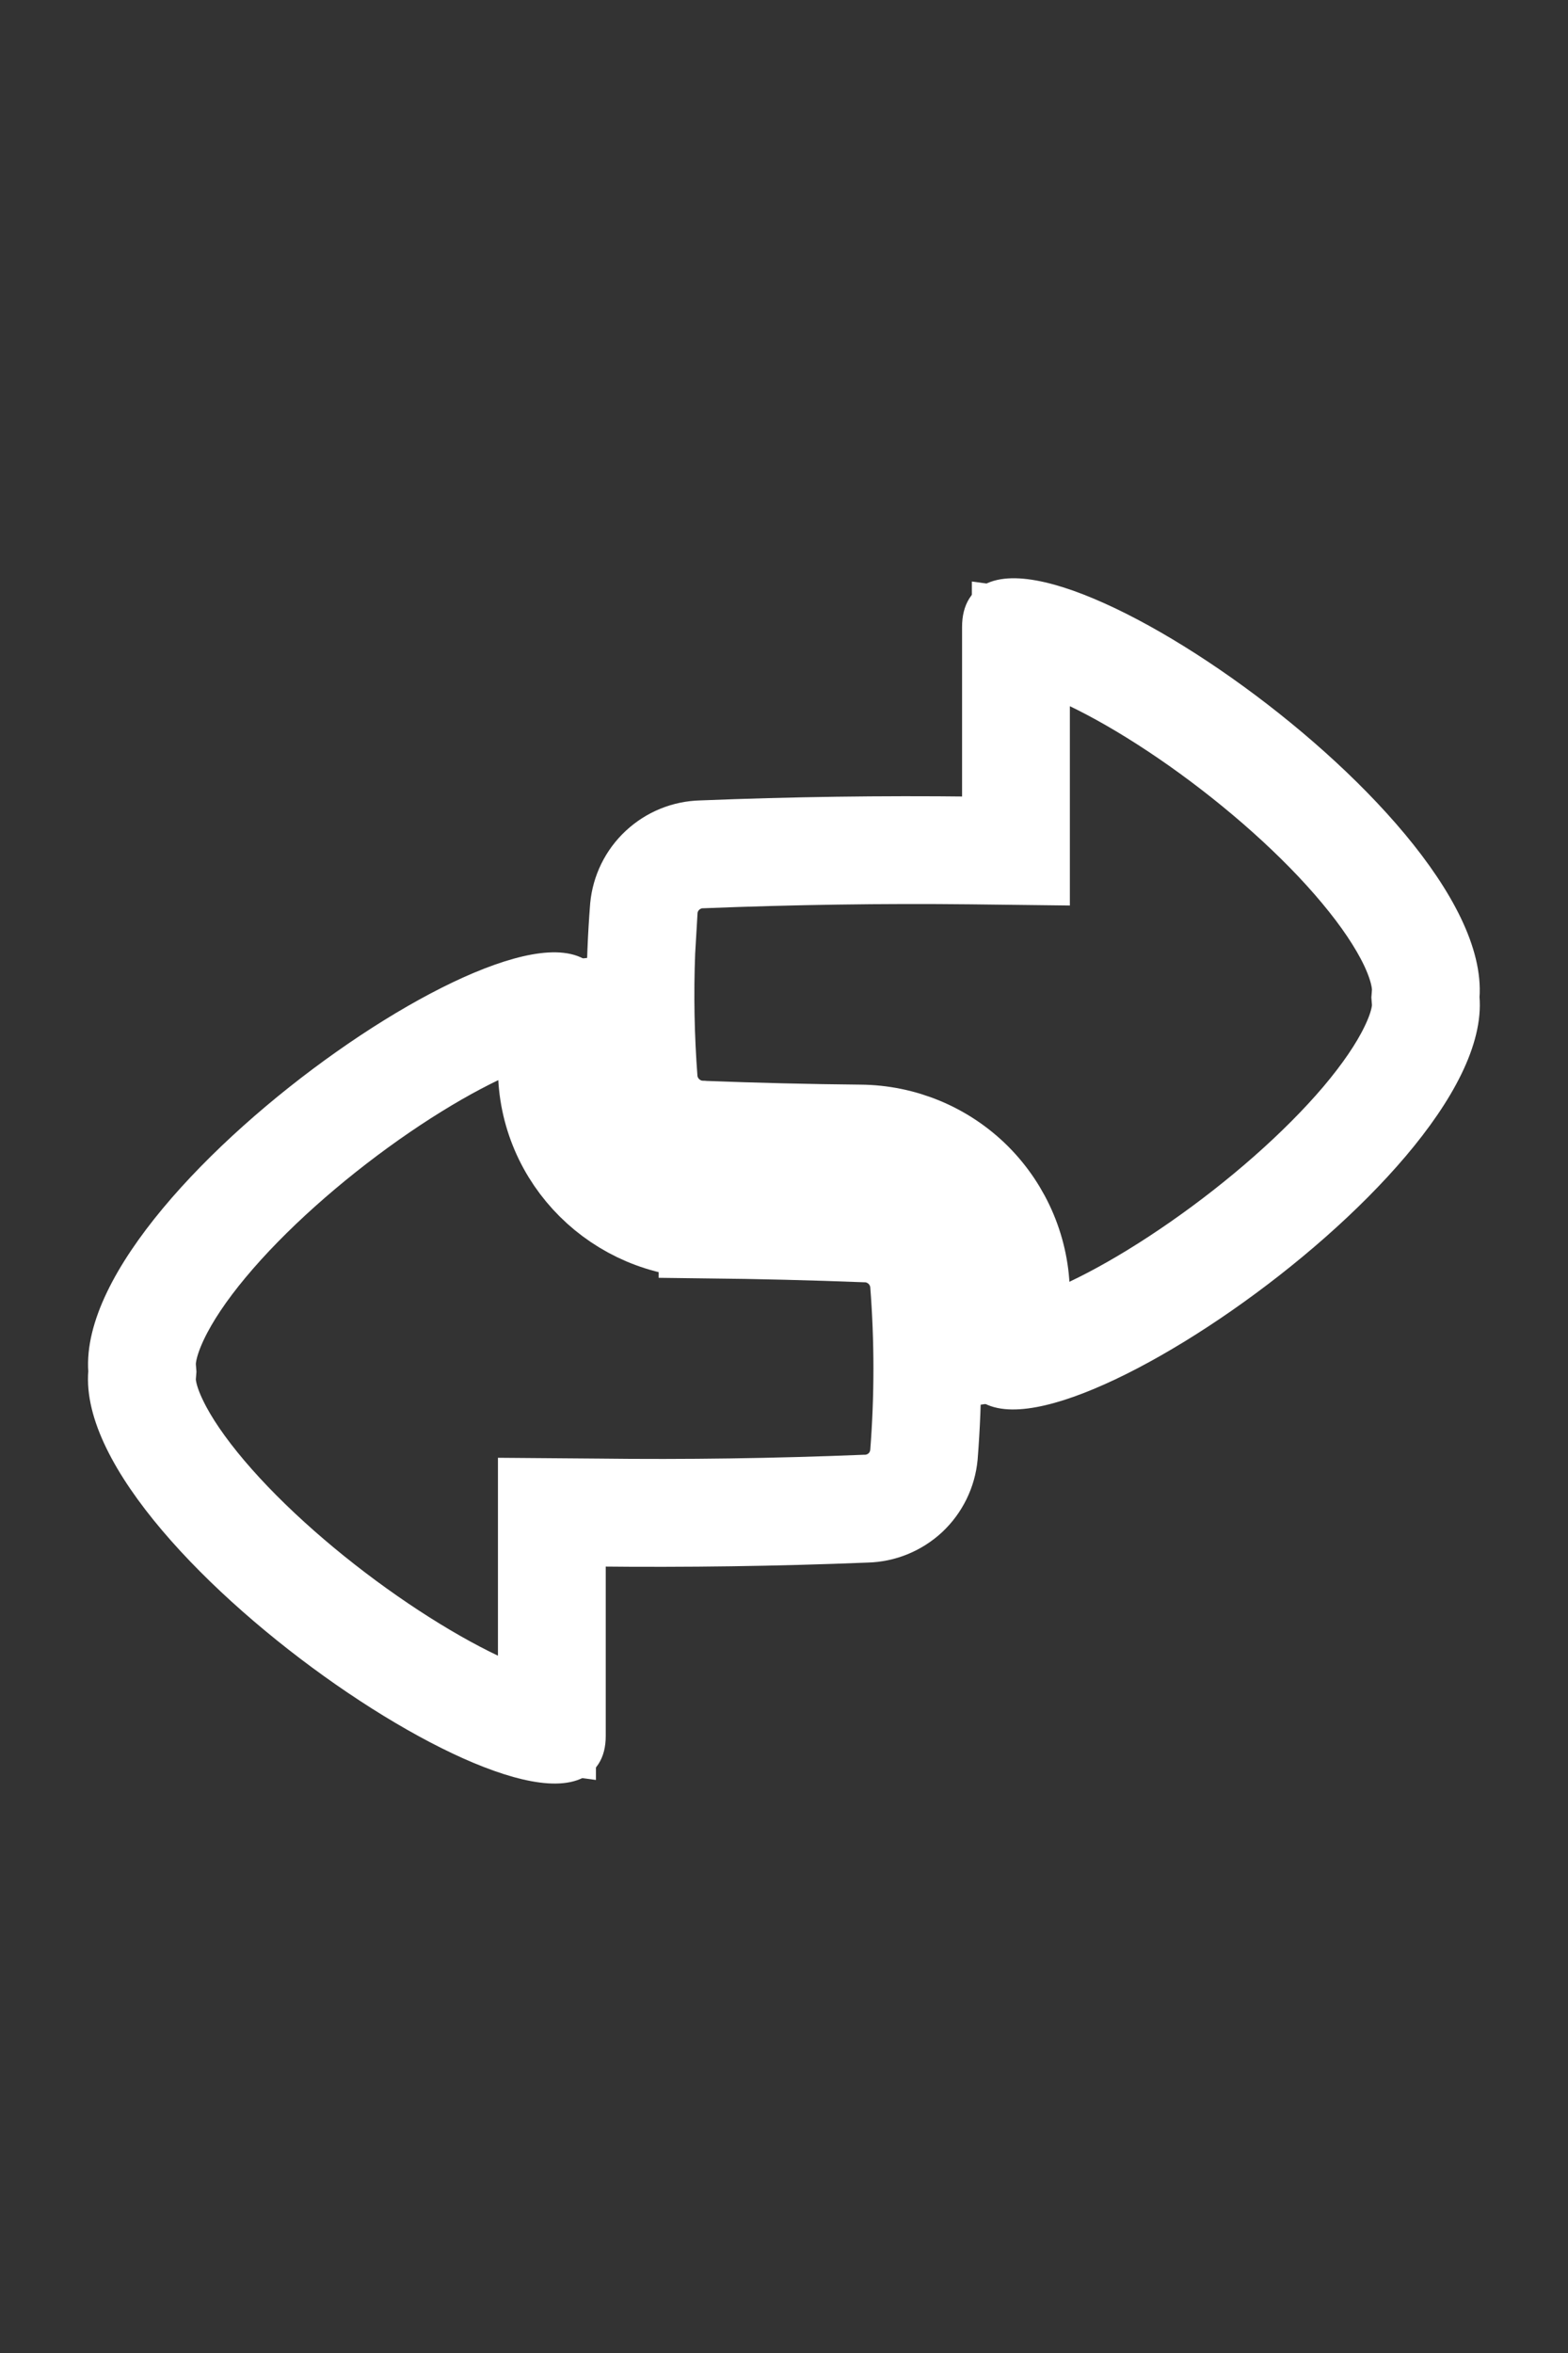 <svg width="16" height="24" viewBox="0 0 16 24" fill="none" xmlns="http://www.w3.org/2000/svg">
<rect x="0" y="0" width="16" height="24" fill="#333333" stroke="none"/>
<path d="M10.417 13.205C10.415 12.77 10.24 12.354 9.933 12.046C9.625 11.739 9.209 11.566 8.775 11.563H8.776C8.248 11.558 7.712 11.545 7.168 11.524L7.16 11.523C7.024 11.52 6.894 11.466 6.794 11.373C6.695 11.281 6.633 11.156 6.619 11.022C6.585 10.578 6.577 10.143 6.594 9.704L6.62 9.261C6.635 9.128 6.696 9.005 6.794 8.914C6.894 8.821 7.024 8.767 7.16 8.764H7.169C8.083 8.728 8.997 8.714 9.911 8.724L10.417 8.73V6.504C10.461 6.51 10.521 6.52 10.597 6.542C11.003 6.654 11.596 6.964 12.22 7.404C12.836 7.839 13.441 8.371 13.876 8.894C14.094 9.155 14.26 9.403 14.367 9.625C14.475 9.851 14.507 10.02 14.498 10.135L14.495 10.174L14.498 10.213C14.507 10.316 14.479 10.473 14.372 10.692C14.268 10.907 14.103 11.149 13.886 11.406C13.451 11.918 12.847 12.443 12.229 12.873C11.604 13.309 11.008 13.617 10.598 13.731C10.522 13.752 10.462 13.762 10.417 13.768V13.205Z" stroke="white"/>
<path d="M5.581 10.894C5.581 11.805 6.324 12.529 7.221 12.538V12.539C7.75 12.545 8.286 12.558 8.83 12.579H8.837C8.973 12.582 9.103 12.636 9.203 12.729C9.302 12.821 9.364 12.946 9.378 13.081C9.424 13.671 9.424 14.246 9.378 14.836C9.364 14.971 9.303 15.097 9.204 15.189C9.104 15.282 8.973 15.335 8.837 15.338H8.829C7.915 15.375 7.001 15.388 6.087 15.377L5.581 15.373V17.584C5.536 17.578 5.476 17.569 5.399 17.547C4.99 17.433 4.394 17.124 3.769 16.689C3.151 16.259 2.547 15.734 2.112 15.221C1.895 14.965 1.729 14.723 1.625 14.508C1.518 14.29 1.491 14.132 1.5 14.03L1.503 13.991L1.5 13.952C1.491 13.836 1.524 13.668 1.632 13.442C1.738 13.22 1.904 12.971 2.122 12.71C2.558 12.186 3.163 11.654 3.779 11.219C4.403 10.779 4.995 10.47 5.401 10.357C5.477 10.336 5.537 10.325 5.581 10.32V10.894Z" stroke="white"/>
<path d="M14.997 10.171C15.133 8.308 9.917 4.822 9.917 6.395V8.225C8.994 8.214 8.071 8.227 7.149 8.264C6.89 8.27 6.643 8.371 6.453 8.548C6.264 8.724 6.146 8.964 6.122 9.222C6.073 9.842 6.073 10.445 6.122 11.065C6.146 11.323 6.264 11.563 6.453 11.739C6.643 11.916 6.89 12.017 7.149 12.023C7.697 12.044 8.238 12.057 8.771 12.063C9.074 12.064 9.365 12.185 9.579 12.4C9.794 12.614 9.915 12.905 9.917 13.208V13.891C9.917 15.432 15.15 11.971 14.997 10.171Z" stroke="white" stroke-width="0.2" stroke-linecap="round" stroke-linejoin="round"/>
<path d="M1.001 13.988C0.866 12.123 6.081 8.638 6.081 10.21V10.895C6.081 11.524 6.596 12.033 7.227 12.038C7.76 12.044 8.301 12.058 8.849 12.079C9.108 12.085 9.355 12.187 9.544 12.363C9.734 12.54 9.852 12.78 9.876 13.037C9.925 13.657 9.925 14.261 9.876 14.88C9.852 15.138 9.734 15.378 9.545 15.555C9.355 15.731 9.108 15.832 8.849 15.838C7.927 15.875 7.004 15.888 6.081 15.878V17.707C6.081 19.247 0.848 15.787 1.001 13.988Z" stroke="white" stroke-width="0.2" stroke-linecap="round" stroke-linejoin="round"/>
</svg>

